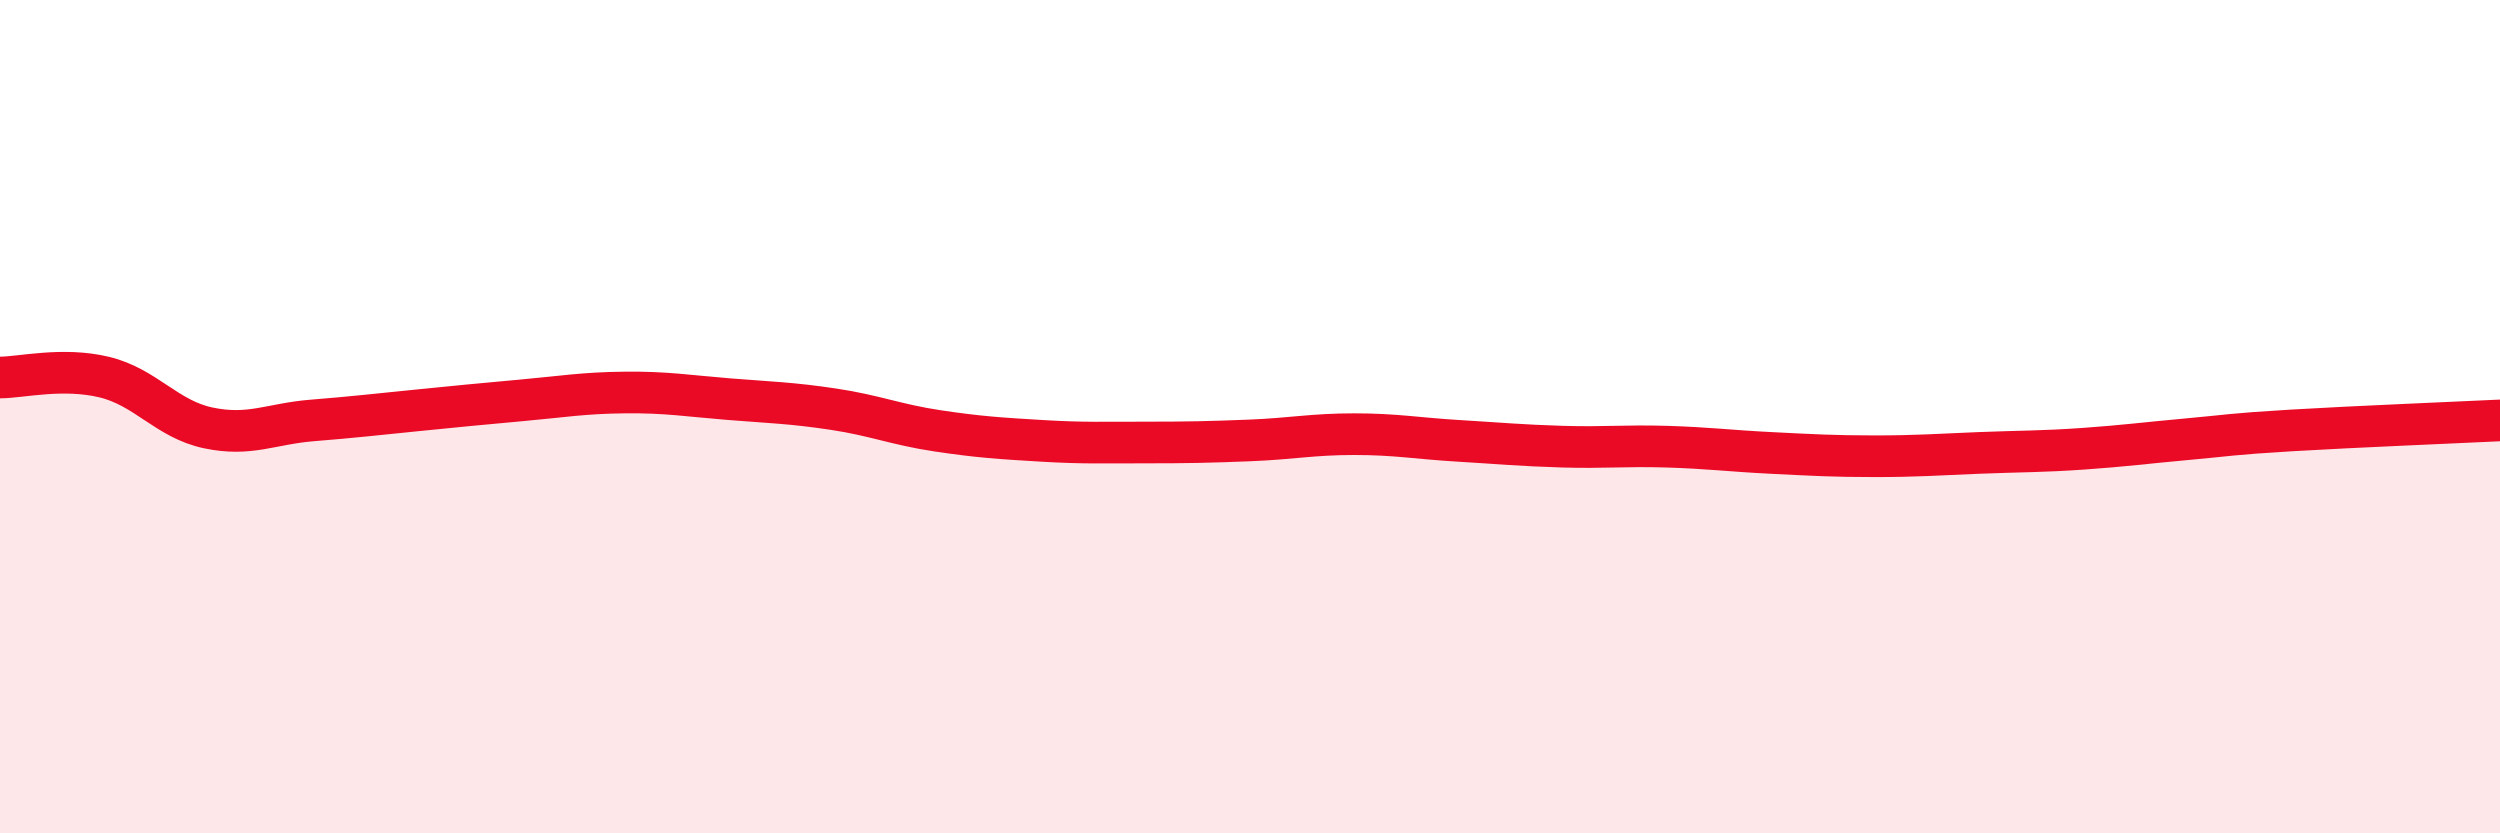 
    <svg width="60" height="20" viewBox="0 0 60 20" xmlns="http://www.w3.org/2000/svg">
      <path
        d="M 0,9.06 C 0.5,9.06 1.5,8.81 2.5,9.05 C 3.5,9.29 4,10.06 5,10.27 C 6,10.48 6.5,10.17 7.5,10.09 C 8.5,10.01 9,9.95 10,9.85 C 11,9.75 11.5,9.7 12.5,9.61 C 13.5,9.52 14,9.43 15,9.42 C 16,9.41 16.5,9.5 17.5,9.58 C 18.5,9.66 19,9.67 20,9.82 C 21,9.97 21.5,10.19 22.5,10.34 C 23.5,10.49 24,10.52 25,10.58 C 26,10.64 26.5,10.62 27.5,10.62 C 28.5,10.62 29,10.61 30,10.57 C 31,10.53 31.5,10.42 32.5,10.42 C 33.5,10.42 34,10.52 35,10.58 C 36,10.64 36.5,10.69 37.5,10.72 C 38.5,10.75 39,10.69 40,10.72 C 41,10.75 41.5,10.82 42.5,10.87 C 43.5,10.92 44,10.95 45,10.95 C 46,10.95 46.5,10.91 47.5,10.87 C 48.5,10.83 49,10.84 50,10.77 C 51,10.7 51.5,10.63 52.5,10.54 C 53.5,10.45 53.5,10.42 55,10.33 C 56.5,10.24 59,10.14 60,10.09L60 20L0 20Z"
        fill="#EB0A25"
        opacity="0.1"
        stroke-linecap="round"
        stroke-linejoin="round"
      />
      <path
        d="M 0,9.06 C 0.5,9.06 1.5,8.81 2.5,9.05 C 3.5,9.29 4,10.06 5,10.27 C 6,10.48 6.5,10.17 7.5,10.09 C 8.5,10.01 9,9.95 10,9.85 C 11,9.75 11.5,9.7 12.5,9.61 C 13.5,9.52 14,9.43 15,9.42 C 16,9.41 16.5,9.5 17.5,9.58 C 18.5,9.66 19,9.67 20,9.82 C 21,9.97 21.5,10.19 22.5,10.34 C 23.5,10.49 24,10.52 25,10.58 C 26,10.64 26.5,10.62 27.5,10.62 C 28.5,10.62 29,10.61 30,10.57 C 31,10.53 31.5,10.42 32.5,10.42 C 33.5,10.42 34,10.52 35,10.58 C 36,10.64 36.5,10.69 37.5,10.72 C 38.5,10.75 39,10.69 40,10.72 C 41,10.75 41.5,10.82 42.5,10.87 C 43.5,10.92 44,10.95 45,10.95 C 46,10.95 46.5,10.91 47.5,10.87 C 48.5,10.83 49,10.84 50,10.77 C 51,10.7 51.5,10.63 52.5,10.54 C 53.5,10.45 53.5,10.42 55,10.33 C 56.5,10.24 59,10.14 60,10.09"
        stroke="#EB0A25"
        stroke-width="1"
        fill="none"
        stroke-linecap="round"
        stroke-linejoin="round"
      />
    </svg>
  